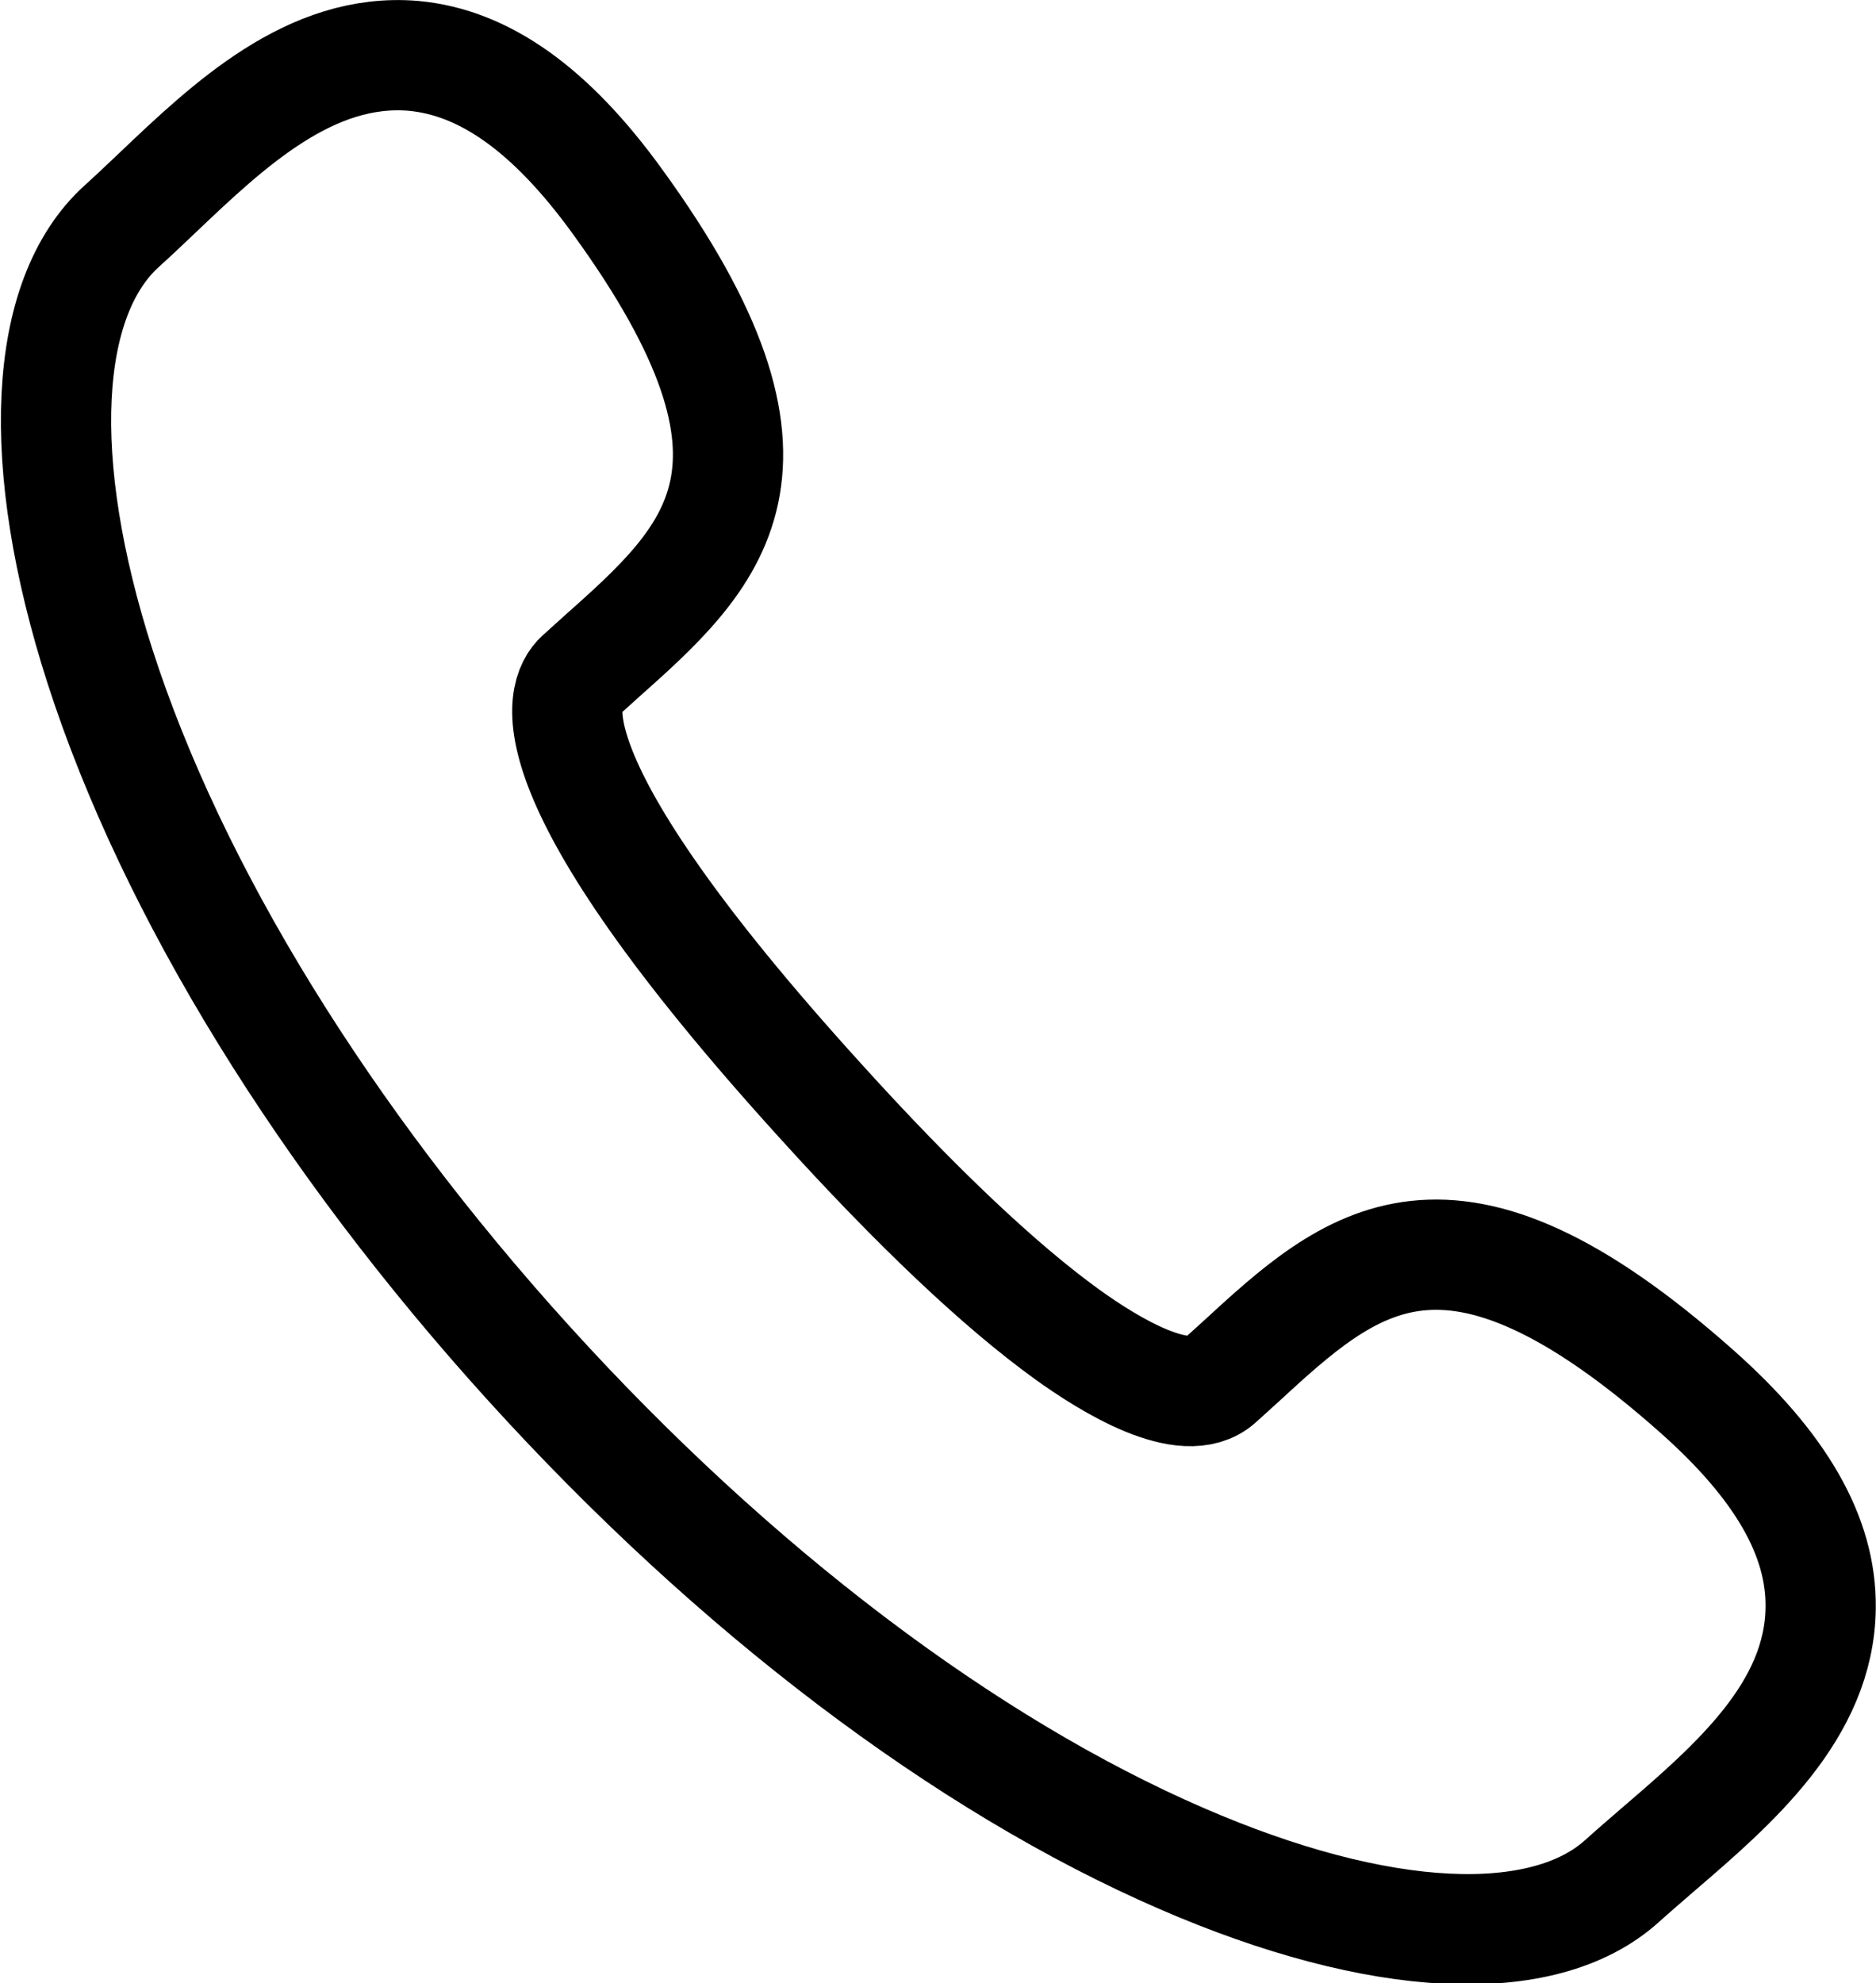 <svg xmlns="http://www.w3.org/2000/svg" xmlns:xlink="http://www.w3.org/1999/xlink" preserveAspectRatio="xMidYMid" width="34.031" height="35.969" viewBox="0 0 34.031 35.969">
  <defs>
    <style>
      .cls-1 {
        stroke: #000;
        stroke-width: 2px;
        fill: none;
        fill-rule: evenodd;
      }
    </style>
  </defs>
  <path d="M26.245,34.979 C24.868,34.912 23.226,34.484 21.438,33.708 C17.510,32.007 13.310,28.823 9.599,24.733 C5.890,20.645 3.123,16.150 1.814,12.086 C0.624,8.385 0.773,5.403 2.207,4.103 C2.412,3.919 2.623,3.717 2.841,3.511 C4.153,2.262 5.637,0.857 7.499,1.013 C8.786,1.130 9.994,1.992 11.190,3.641 C14.731,8.509 12.944,10.099 10.879,11.936 L10.515,12.265 C10.180,12.570 9.492,14.029 14.877,19.959 C16.629,21.895 18.140,23.321 19.357,24.200 C20.124,24.753 21.505,25.601 22.115,25.050 L22.485,24.715 C24.518,22.845 26.274,21.237 30.776,25.230 C32.302,26.583 33.043,27.863 33.027,29.155 C33.010,31.021 31.454,32.362 30.079,33.542 C29.852,33.739 29.631,33.928 29.425,34.114 C28.714,34.757 27.613,35.046 26.245,34.979 L26.245,34.979 Z" class="cls-1"/>
</svg>
